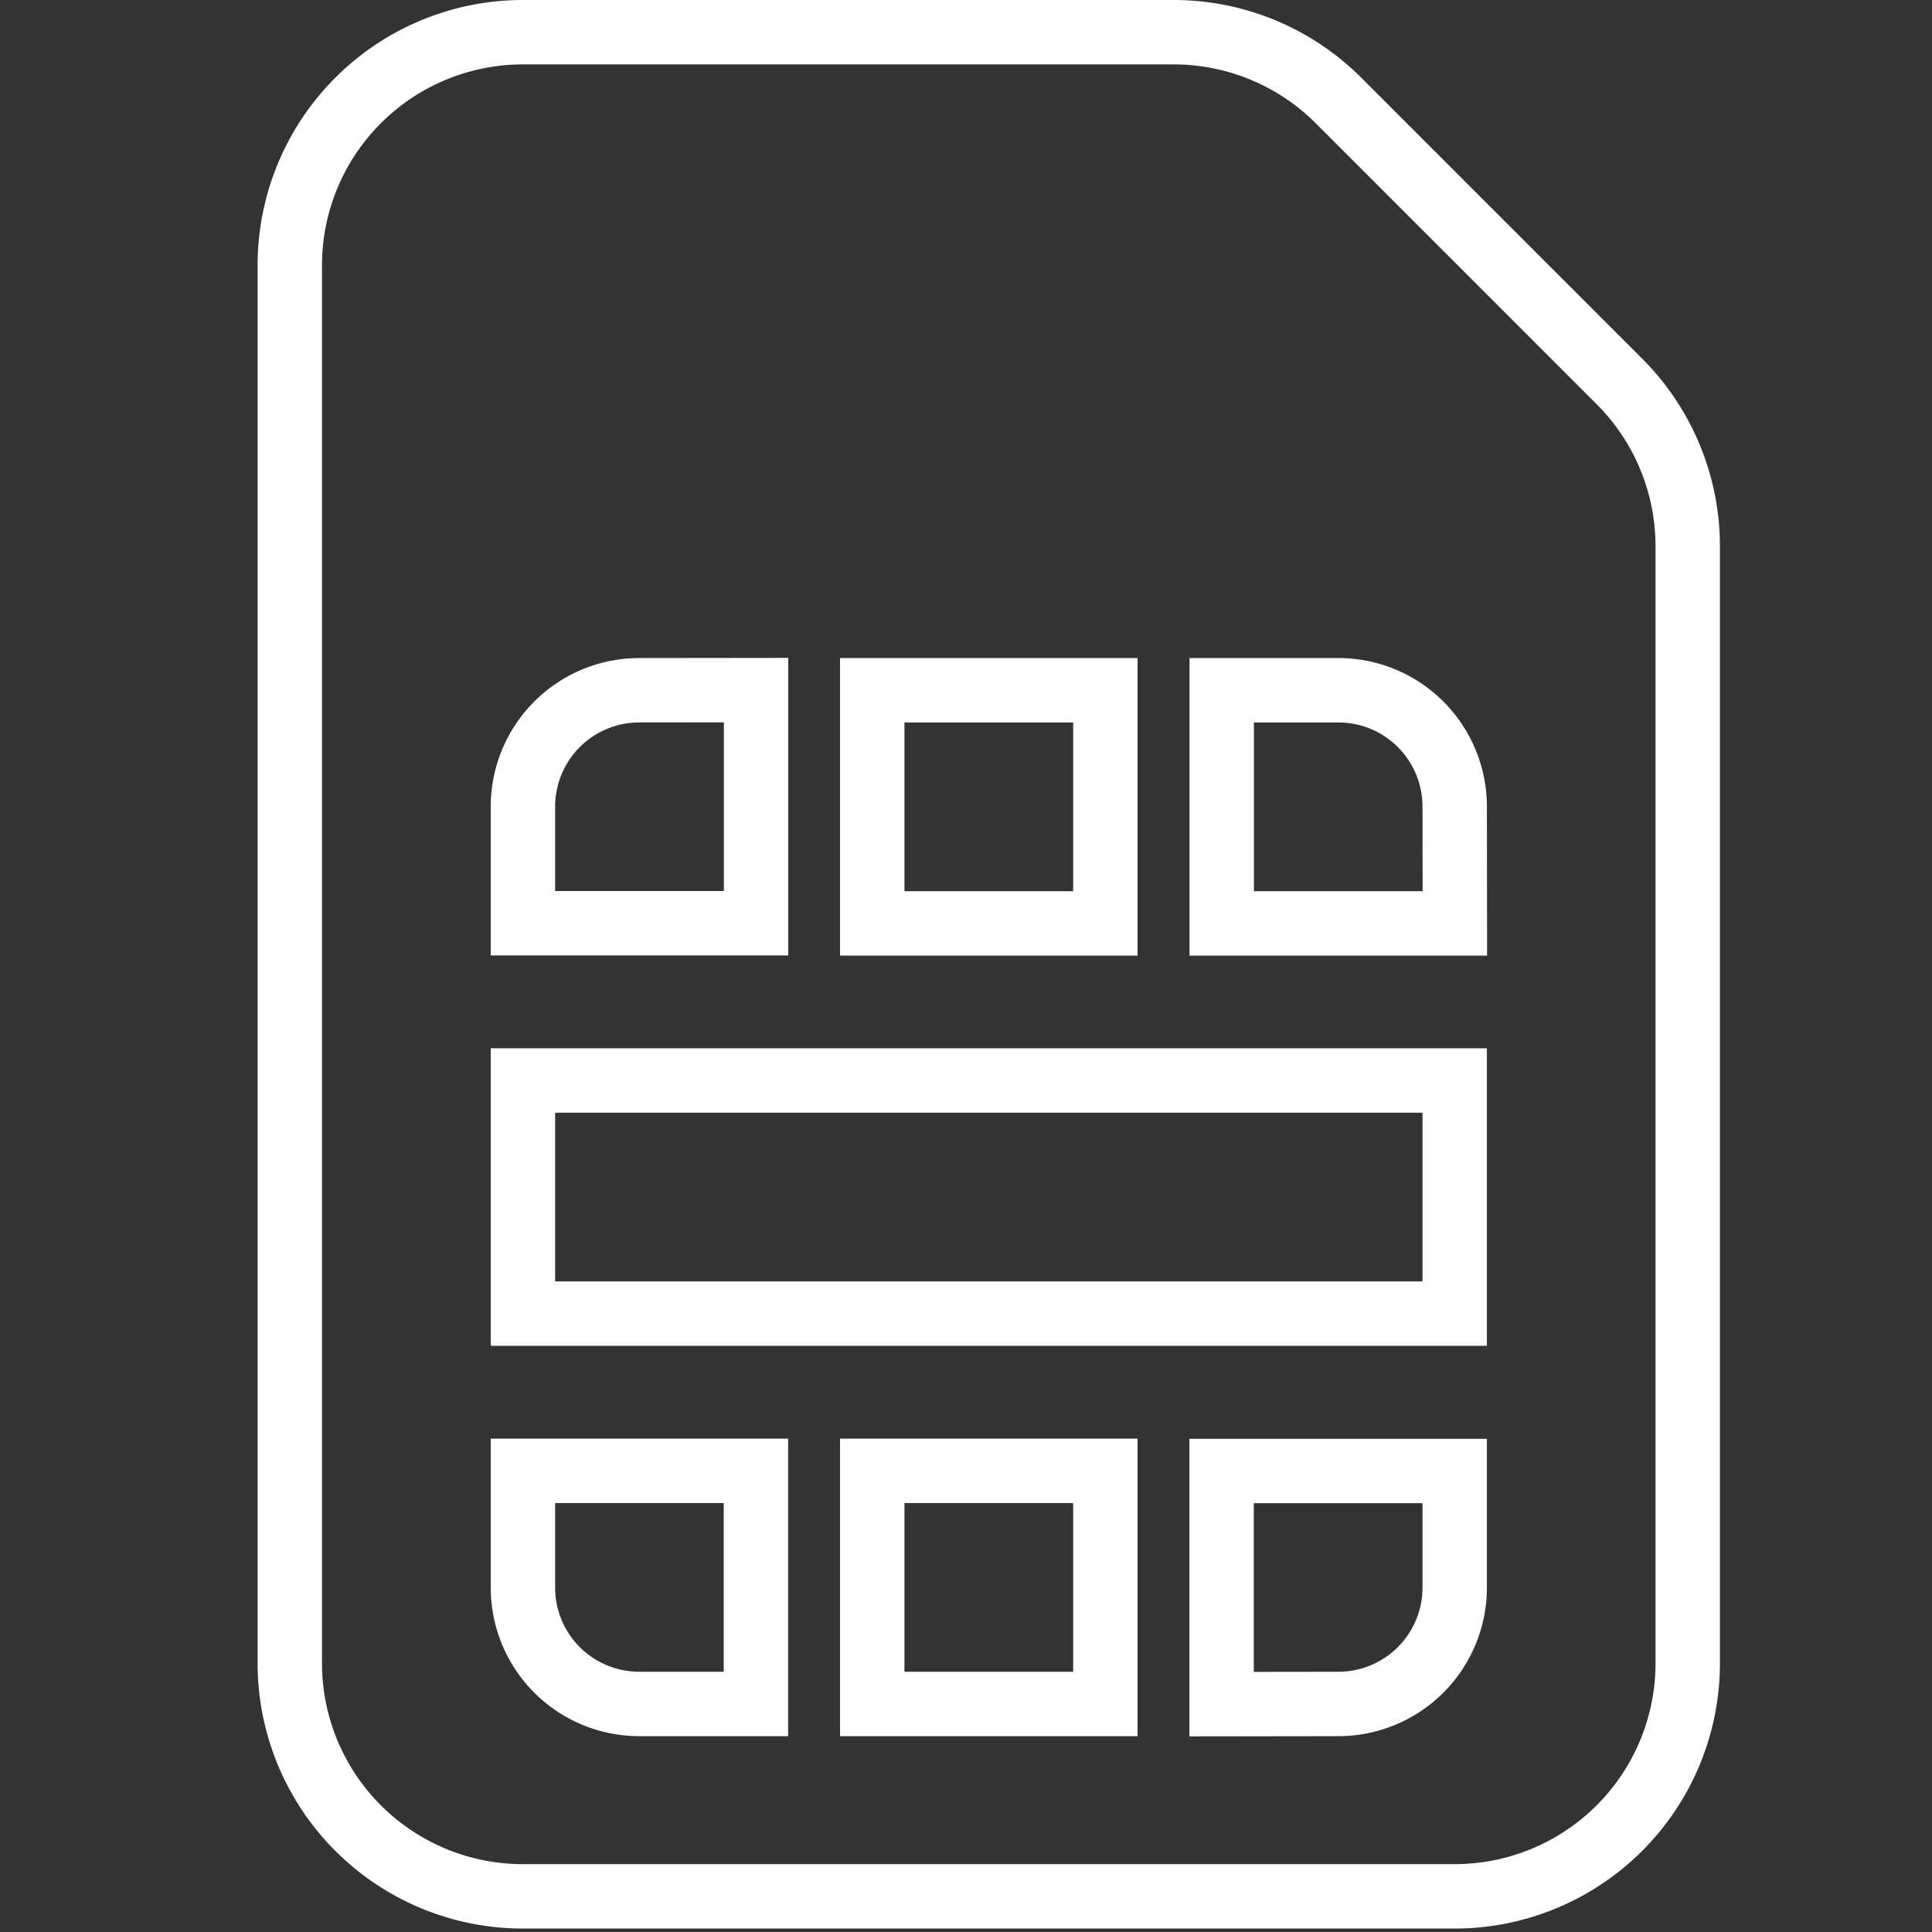 <svg xmlns="http://www.w3.org/2000/svg" xmlns:xlink="http://www.w3.org/1999/xlink" width="60" height="60" viewBox="0 0 60 60">
  <rect x="0" y="0" width="60" height="60" fill="#333333" stroke="none"/>
  <defs>
    <clipPath id="clip-Artboard_1">
      <rect width="60" height="60"/>
    </clipPath>
  </defs>
  <g id="Artboard_1" data-name="Artboard – 1" clip-path="url(#clip-Artboard_1)">
    <path id="Fa-Team-Fontawesome-FontAwesome-Sim-Card" d="M7.24,0h20.2a7.24,7.24,0,0,1,5.122,2.114L41.3,10.853a7.24,7.24,0,0,1,2.114,5.122V50.653a7.24,7.24,0,0,1-7.24,7.24H7.24A7.24,7.24,0,0,1,0,50.653V7.24A7.24,7.24,0,0,1,7.24,0Zm3.613,20.436A3.614,3.614,0,0,0,7.24,24.054v3.618h7.24v-7.24ZM7.24,39.795H36.177v-7.24H7.24ZM36.177,24.054a3.614,3.614,0,0,0-3.618-3.618H28.942v7.24h7.24ZM18.088,20.436v7.24h7.24v-7.24ZM32.559,51.918A3.614,3.614,0,0,0,36.177,48.3V44.683h-7.24v7.24Zm-14.471-7.24v7.24h7.24v-7.24ZM7.24,48.3a3.614,3.614,0,0,0,3.618,3.618h3.618v-7.24H7.24Z" transform="translate(9 1)" fill="none" stroke="#fff" stroke-width="2"/>
  </g>
</svg>
